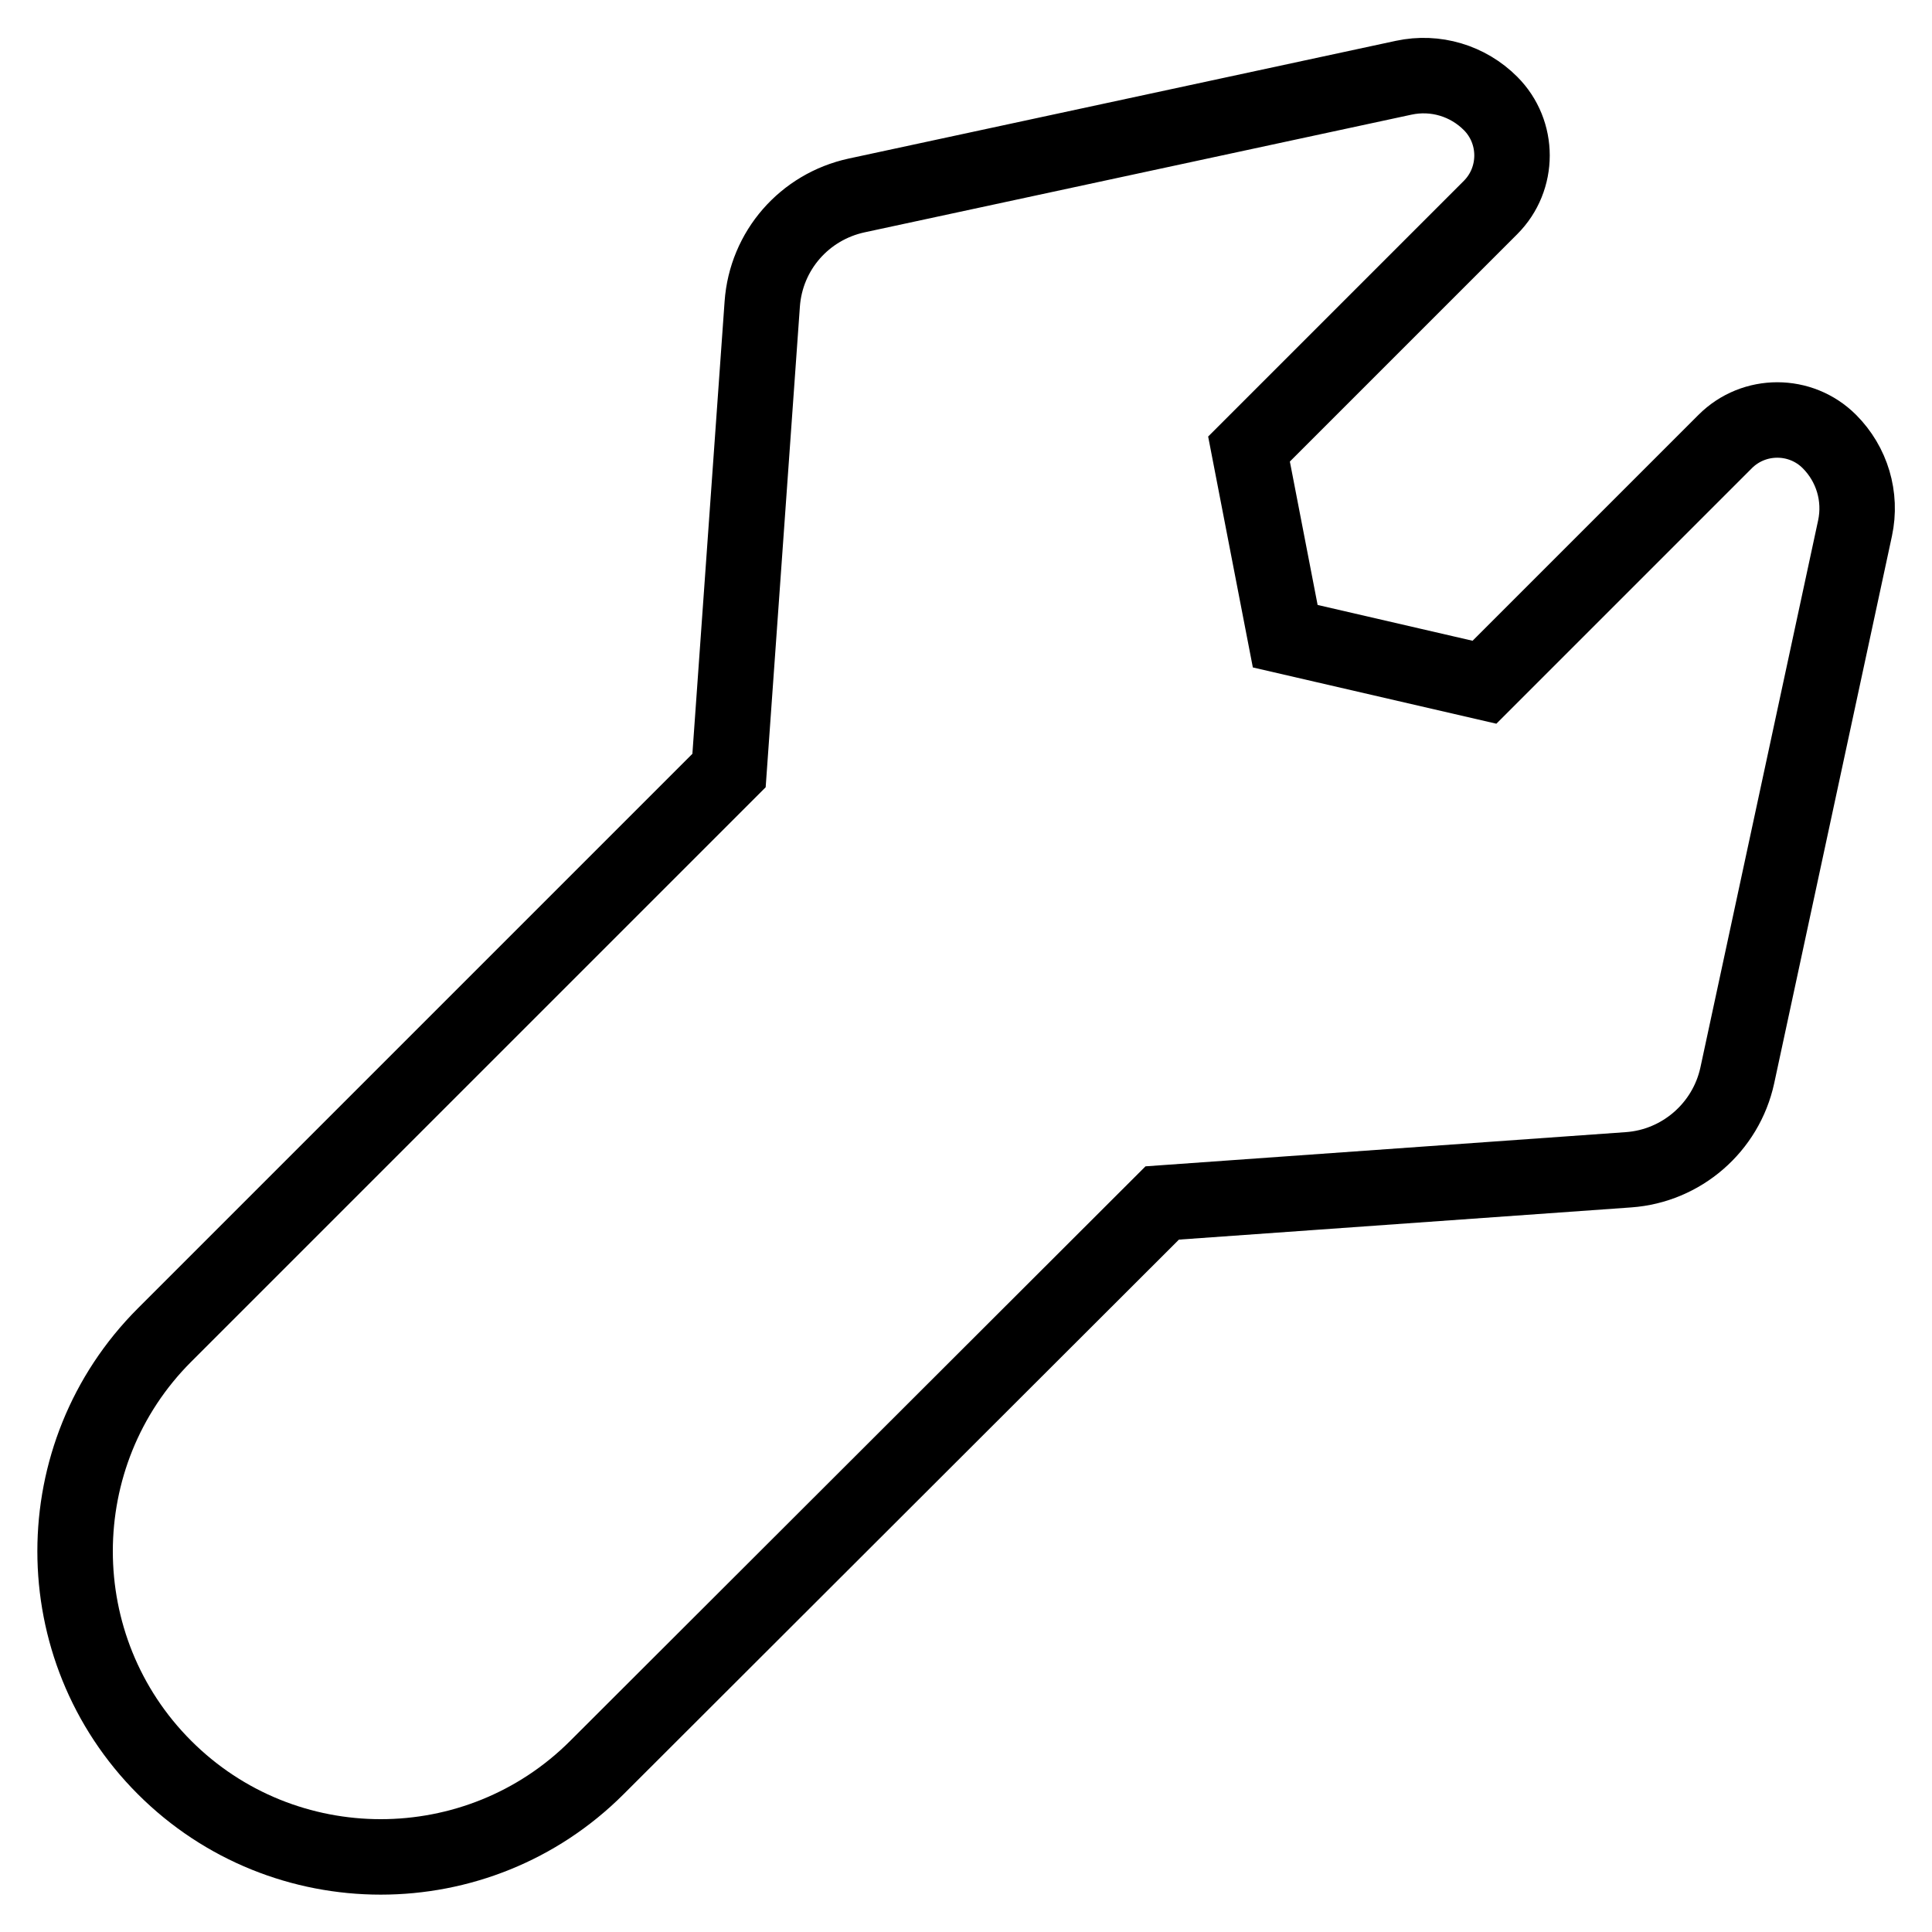 <?xml version="1.0" encoding="utf-8"?>
<!-- Svg Vector Icons : http://www.onlinewebfonts.com/icon -->
<!DOCTYPE svg PUBLIC "-//W3C//DTD SVG 1.1//EN" "http://www.w3.org/Graphics/SVG/1.1/DTD/svg11.dtd">
<svg version="1.1" xmlns="http://www.w3.org/2000/svg" xmlns:xlink="http://www.w3.org/1999/xlink" x="0px" y="0px" viewBox="0 0 256 256" enable-background="new 0 0 256 256" xml:space="preserve">
<g> <path stroke-width="10" fill-opacity="0" stroke="#000000"  d="M79.1,234.2c-15.8,15.8-41.5,15.8-57.3,0s-15.8-41.5,0-57.3l74.8-74.8l4.4-61.8c0.5-7.1,5.6-12.9,12.5-14.4 L186,10.3c4.2-0.9,8.5,0.4,11.5,3.4c3.8,3.8,3.8,10,0,13.8l-32,32l4.8,24.8l26.4,6.1l31.9-31.9c3.8-3.8,10-3.8,13.8,0 c3,3,4.3,7.3,3.4,11.5l-15.6,72.5c-1.5,6.9-7.4,12-14.4,12.5l-61.8,4.4L79.1,234.2z"/></g>
</svg>